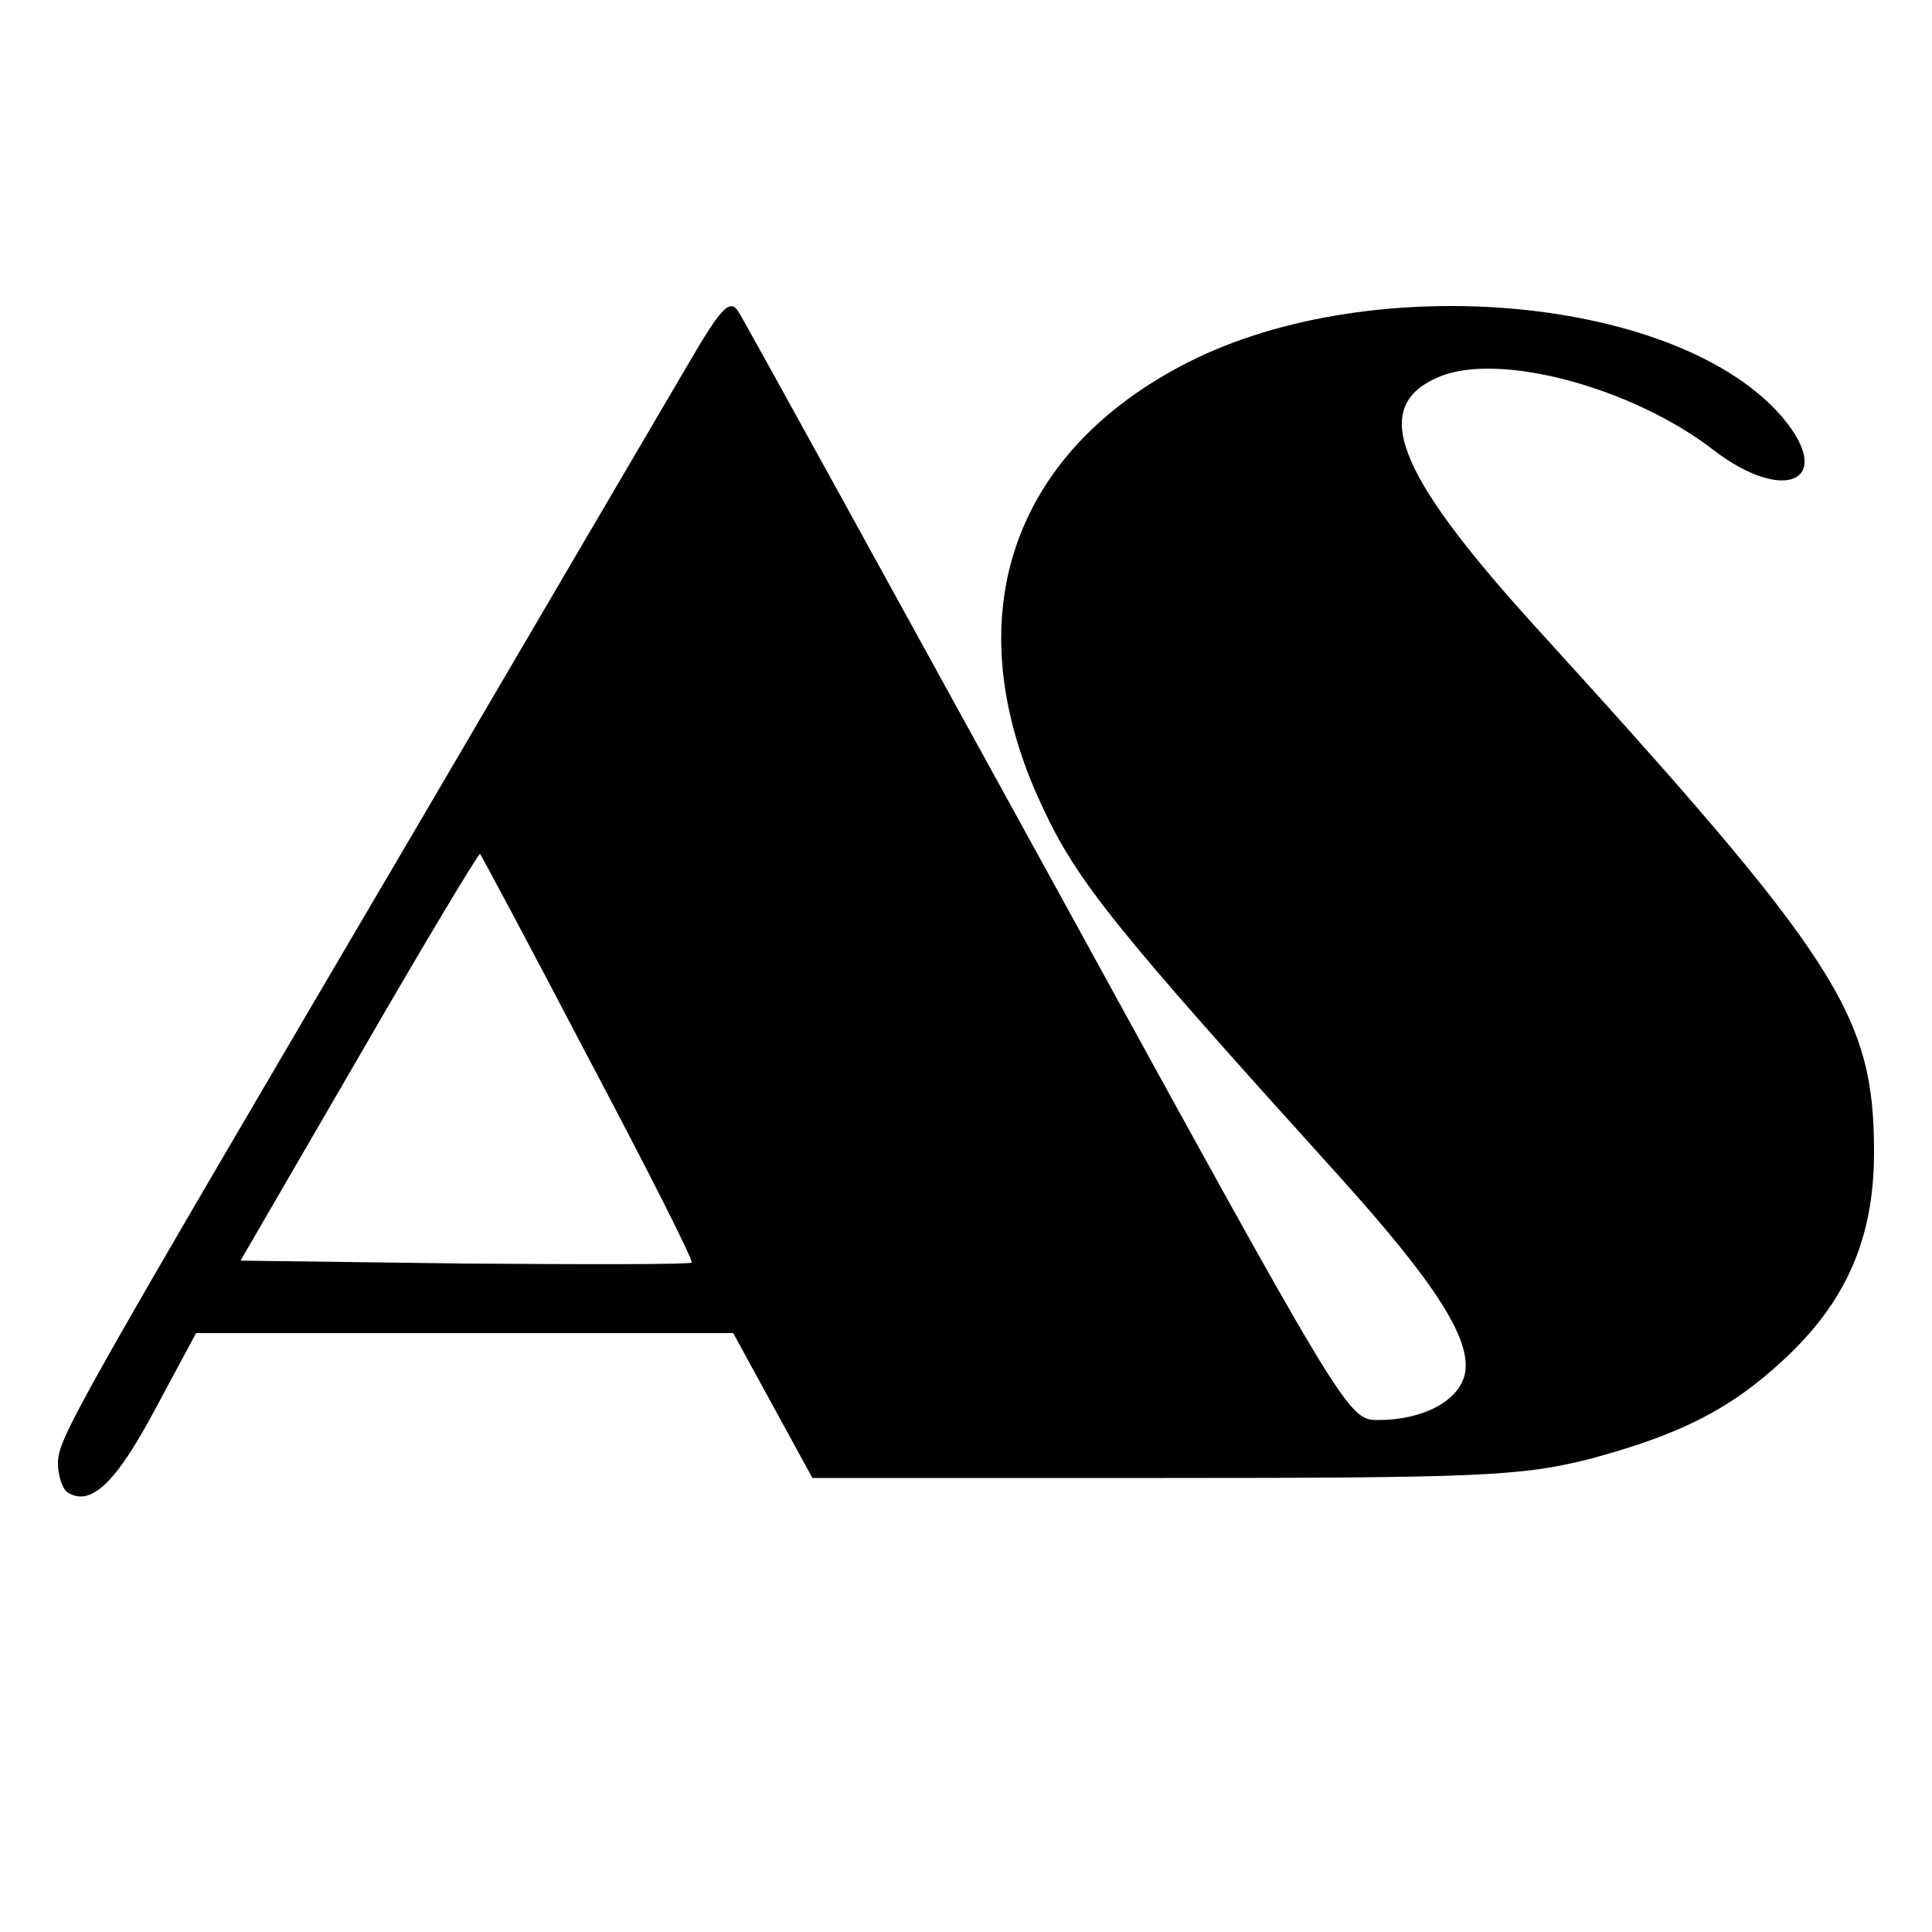 <?xml version="1.0" standalone="no"?>
<!DOCTYPE svg PUBLIC "-//W3C//DTD SVG 20010904//EN"
 "http://www.w3.org/TR/2001/REC-SVG-20010904/DTD/svg10.dtd">
<svg version="1.0" xmlns="http://www.w3.org/2000/svg"
 width="200pt" height="200pt" viewBox="0 0 200 200"
 preserveAspectRatio="xMidYMid meet">
<g transform="translate(0,200) scale(0.1,-0.1)"
fill="#000000" stroke="none">
<path d="M710 1619 c-24 -41 -148 -252 -275 -469 -362 -616 -375 -639 -375
-665 0 -13 5 -27 10 -30 24 -15 50 10 90 85 l43 80 278 0 278 0 41 -75 41 -75
363 0 c326 0 370 2 439 19 94 25 147 51 203 103 65 60 94 126 94 215 0 143
-37 200 -354 548 -142 157 -168 225 -96 255 62 26 200 -11 284 -76 73 -56 126
-32 72 33 -106 126 -423 156 -616 58 -185 -94 -242 -267 -151 -460 36 -78 78
-129 304 -379 105 -116 142 -175 133 -210 -7 -27 -44 -46 -89 -46 -32 0 -32 1
-342 566 -171 311 -315 573 -321 582 -9 13 -18 3 -54 -59z m-101 -714 c61
-115 109 -210 107 -212 -2 -2 -107 -2 -235 -1 l-232 3 123 212 c67 116 124
211 125 209 1 -1 52 -96 112 -211z"/>
</g>
</svg>
